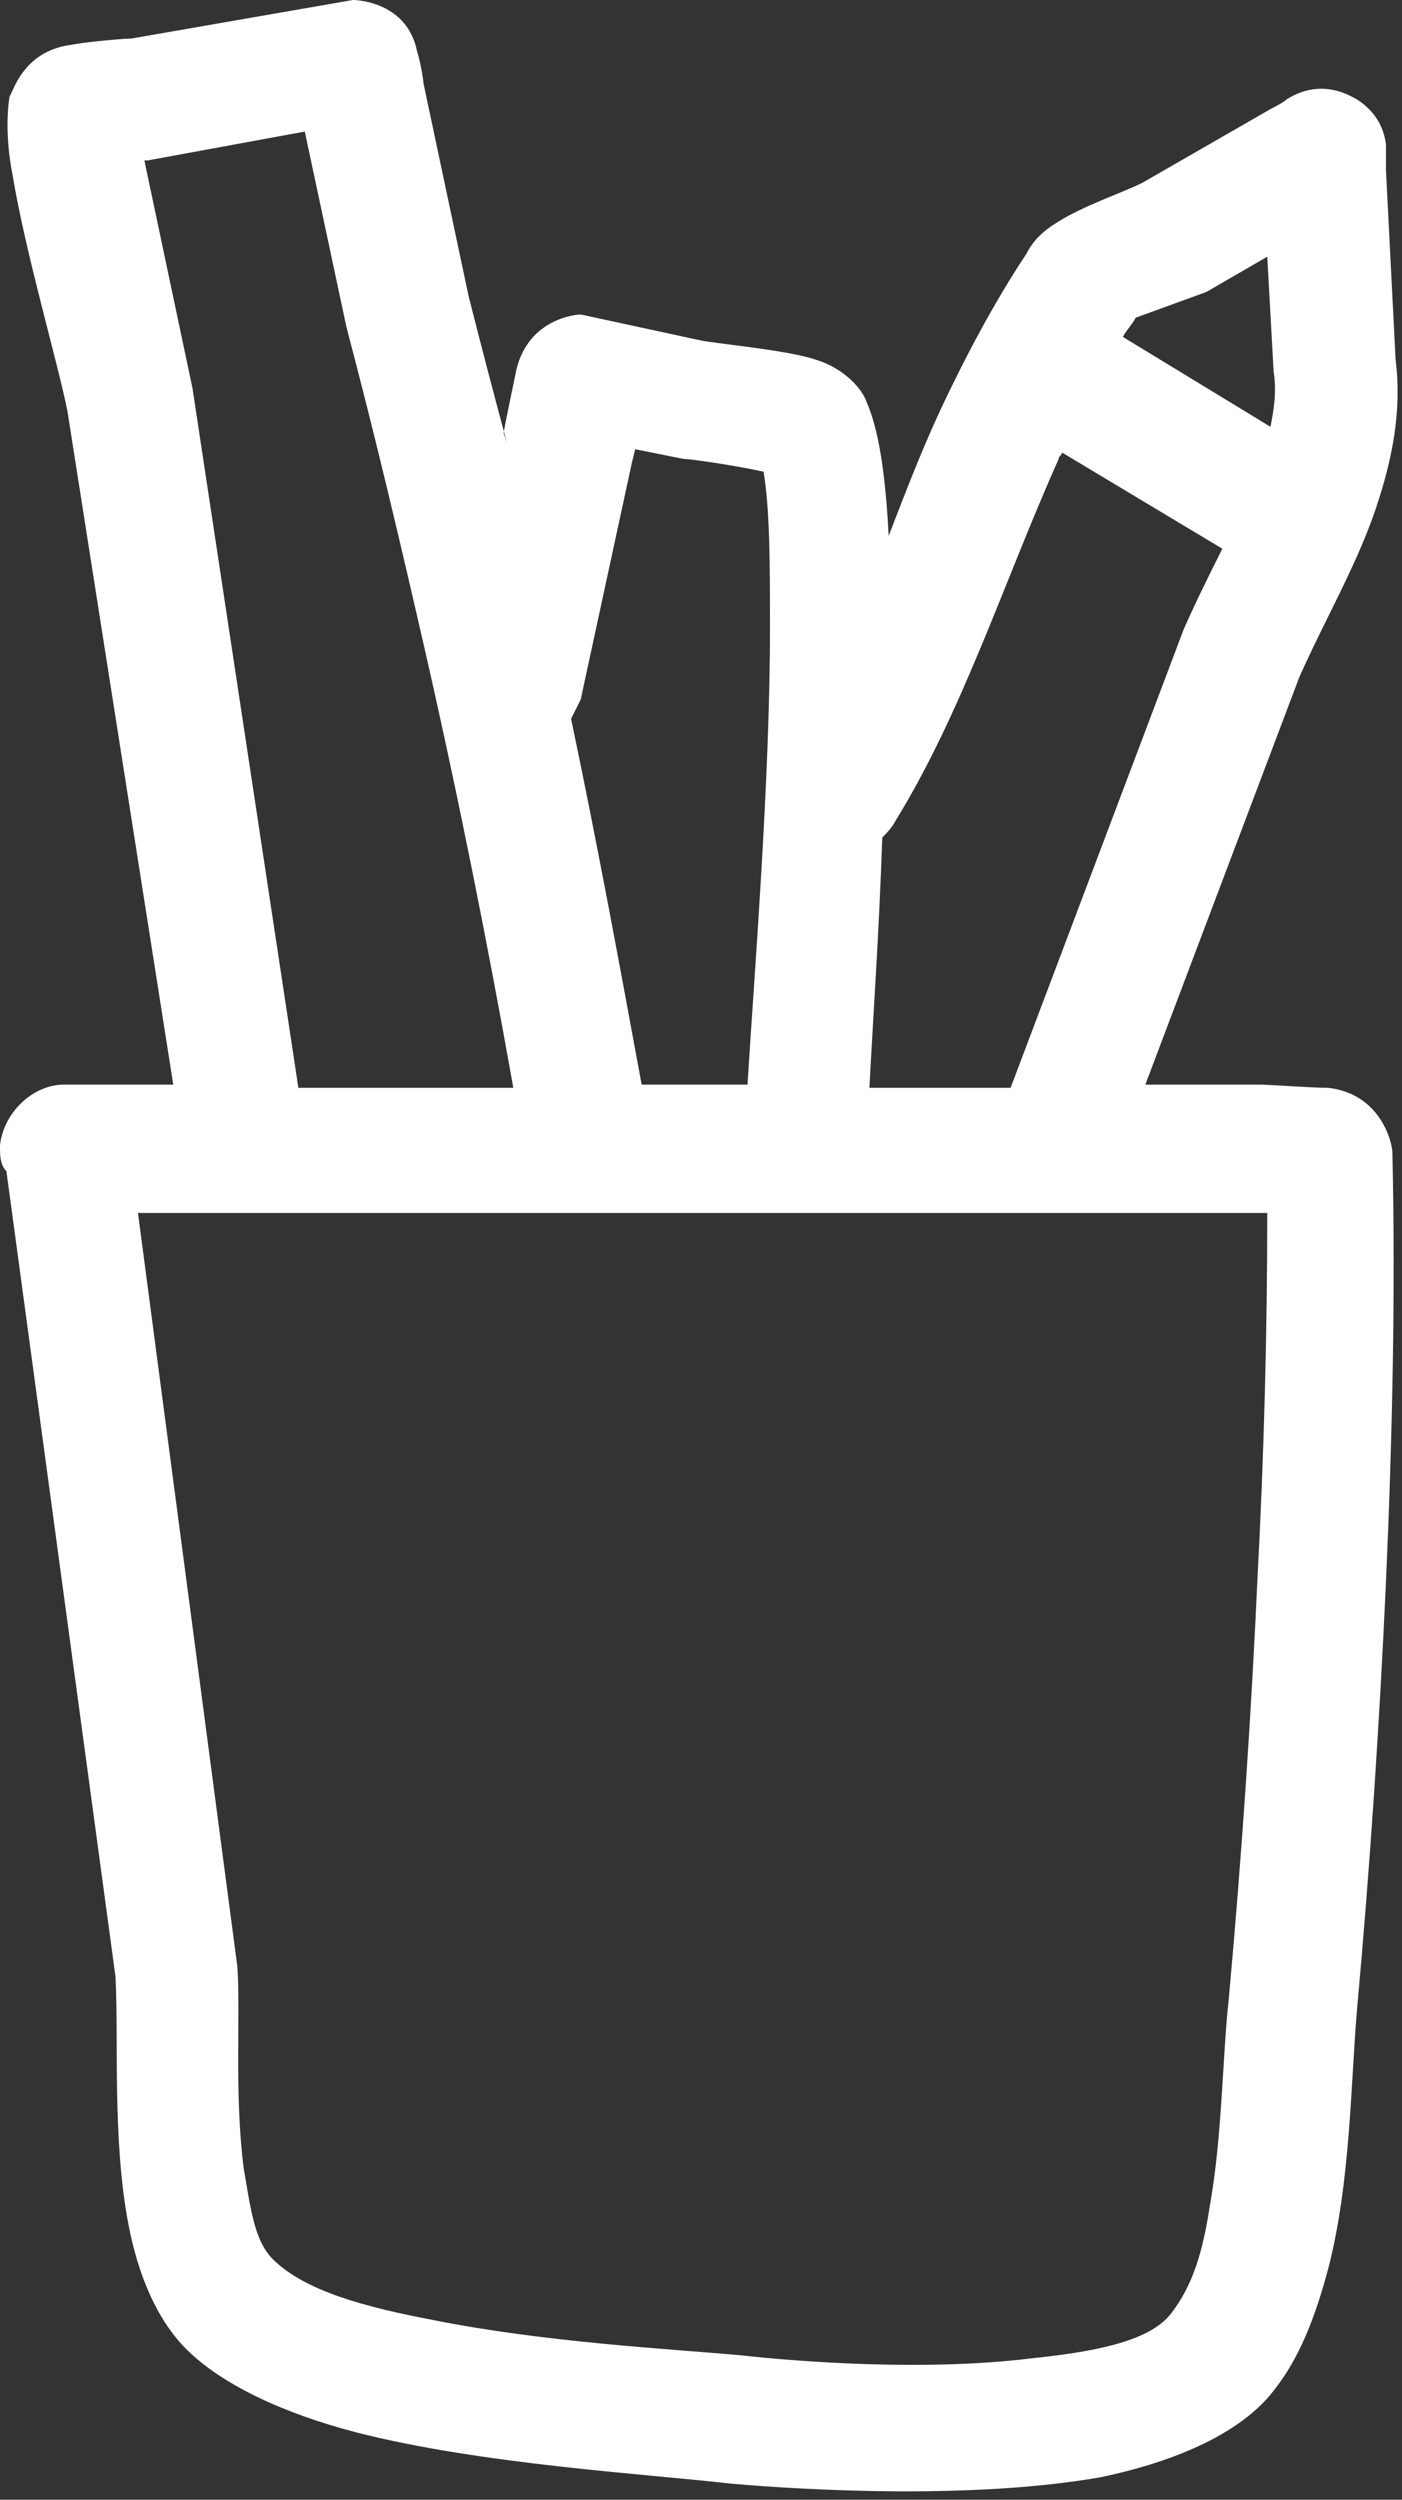 <?xml version="1.0" encoding="UTF-8" standalone="no"?><svg xmlns="http://www.w3.org/2000/svg" xmlns:xlink="http://www.w3.org/1999/xlink" fill="#ffffff" height="77.9" preserveAspectRatio="xMidYMid meet" version="1" viewBox="28.2 11.2 43.7 77.9" width="43.7" zoomAndPan="magnify"><rect x="28.2" y="11.2" width="43.7" height="77.9" fill="#333333" stroke="none"/><g id="change1_1"><path clip-rule="evenodd" d="M28.2,46.9c0,0.3,0,0.6,0.2,0.8l3.4,25.1c0.1,1.9-0.1,5.1,0.4,7.7c0.3,1.6,0.9,3,1.8,3.9c1.1,1.1,3,2,5.3,2.6 c3.9,1,9.1,1.3,11.7,1.6c2.3,0.2,7.5,0.5,11.5-0.2c2.4-0.5,4.4-1.4,5.4-2.7c0.8-1,1.3-2.3,1.7-3.8c0.7-2.7,0.7-5.8,0.9-8.1 c0.4-4.4,0.7-8.9,0.9-13.3c0.2-4.5,0.3-9,0.2-13.4c0-0.2-0.3-1.8-2-2c-0.5,0-1.9-0.1-2.1-0.1l-3.6,0l4.8-12.7 c0.8-1.8,1.8-3.5,2.4-5.3c0.5-1.5,0.8-3,0.6-4.6l-0.3-5.9c0-0.1,0-0.6,0-0.8c-0.1-0.8-0.6-1.2-0.9-1.4c-0.2-0.1-1.1-0.7-2.2,0 c-0.1,0.1-0.5,0.3-0.5,0.3l-4,2.3c-0.6,0.3-1.8,0.7-2.6,1.2c-0.5,0.3-0.8,0.6-1,1c-1,1.5-1.9,3.2-2.7,4.9c-0.6,1.3-1.1,2.6-1.6,3.9 c-0.1-1.9-0.3-3.3-0.7-4.2c-0.1-0.3-0.6-1-1.6-1.3c-0.9-0.3-3.2-0.5-3.6-0.6l-3.7-0.8c-0.1,0-1.6,0.1-2,1.7c-0.1,0.5-0.4,1.9-0.4,2 L44,25c-0.4-1.5-0.8-3-1.2-4.6l-1.4-6.6c0-0.1-0.1-0.7-0.2-1c-0.3-1.5-1.8-1.6-2-1.6l-6.9,1.2c-0.2,0-1.4,0.1-1.9,0.2 c-1.5,0.2-1.8,1.5-1.9,1.6c-0.1,0.6-0.1,1.5,0.1,2.5c0.4,2.4,1.4,5.8,1.7,7.3L33.6,45l-3.4,0C29.2,45,28.3,45.9,28.2,46.9z M65.8,20.3l1.9-1.1l0.2,3.6c0.1,0.6,0,1.2-0.1,1.7l-4.6-2.8c0.1-0.2,0.3-0.4,0.4-0.6L65.8,20.3z M61.2,25.5c0-0.1,0.1-0.1,0.1-0.2 l5,3c-0.4,0.8-0.8,1.6-1.2,2.5l-5.4,14.3l-4.4,0c0.1-2,0.3-4.8,0.4-7.8c0.1-0.1,0.3-0.3,0.4-0.5C58.2,33.4,59.5,29.3,61.2,25.5z M47.9,25.6l0.1-0.4l1.5,0.3c0.2,0,1.6,0.2,2.5,0.4c0.2,1.2,0.2,2.9,0.2,4.9c0,4.8-0.5,10.9-0.7,14.2l-3.3,0 c-0.7-3.8-1.4-7.6-2.2-11.4c0.1-0.2,0.2-0.4,0.3-0.6L47.9,25.6z M34.2,23.3l-1.5-7.1l0.1,0l4.9-0.9l1.3,6.1 c0.9,3.4,1.7,6.8,2.5,10.3c1,4.4,1.9,8.9,2.7,13.4l-6.7,0L34.2,23.3z M60.3,49l7.1,0l0.3,0c0,3.7-0.1,7.5-0.3,11.3 c-0.2,4.4-0.5,8.8-0.9,13.2c-0.2,1.8-0.2,4.3-0.6,6.5c-0.2,1.3-0.5,2.4-1.2,3.3c-0.7,0.9-2.5,1.2-4.4,1.4c-3.3,0.4-7.2,0.1-9-0.1 c-2.2-0.2-6.1-0.4-9.6-1.1c-2.1-0.4-4-0.9-5-1.9c-0.6-0.6-0.7-1.7-0.9-2.8c-0.3-2.3-0.1-4.8-0.2-6.3L32.5,49L60.3,49z" fill-rule="evenodd"/></g></svg>